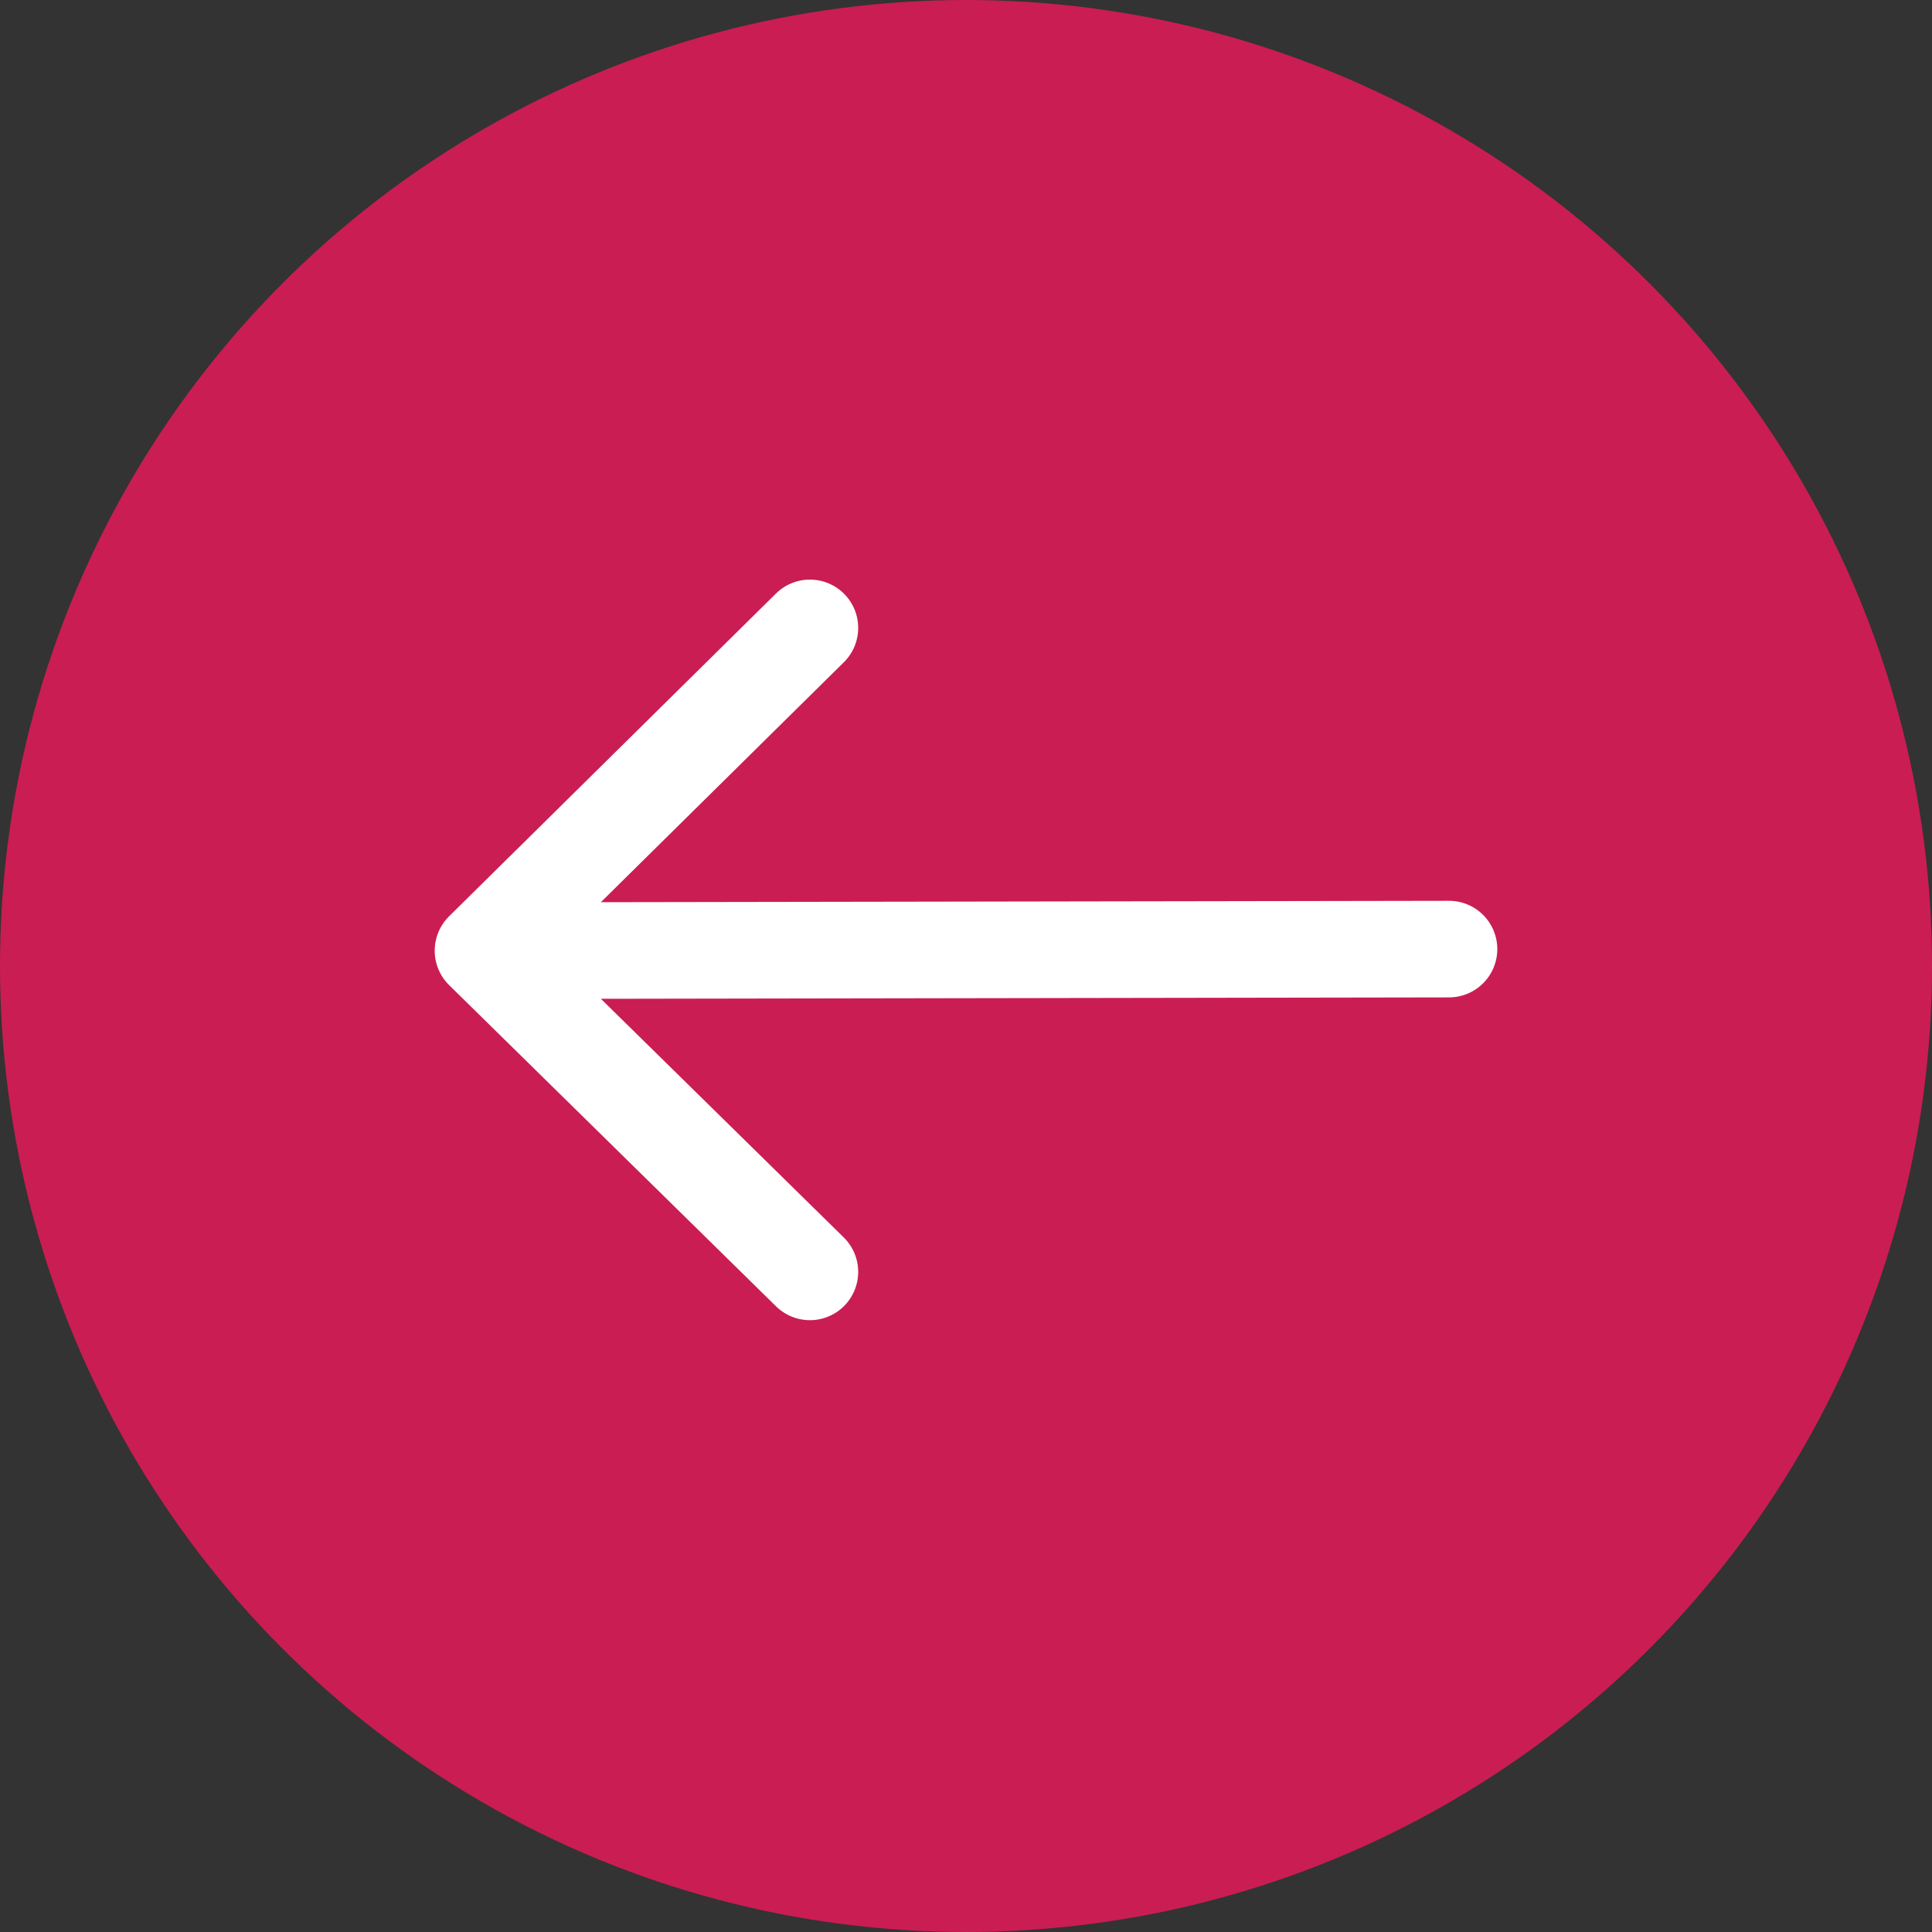 <?xml version="1.0" encoding="UTF-8"?> <svg xmlns="http://www.w3.org/2000/svg" width="40" height="40" viewBox="0 0 40 40" fill="none"><rect x="0" y="0" width="40" height="40" fill="#333333" stroke="none"/> <circle cx="20" cy="20" r="20" transform="matrix(-1 0 0 1 40 0)" fill="#CA1D53"></circle> <path d="M16.768 13L10 19.683M10 19.683L16.768 26.333M10 19.683L30 19.65" stroke="white" stroke-width="2" stroke-linecap="round"></path> </svg> 